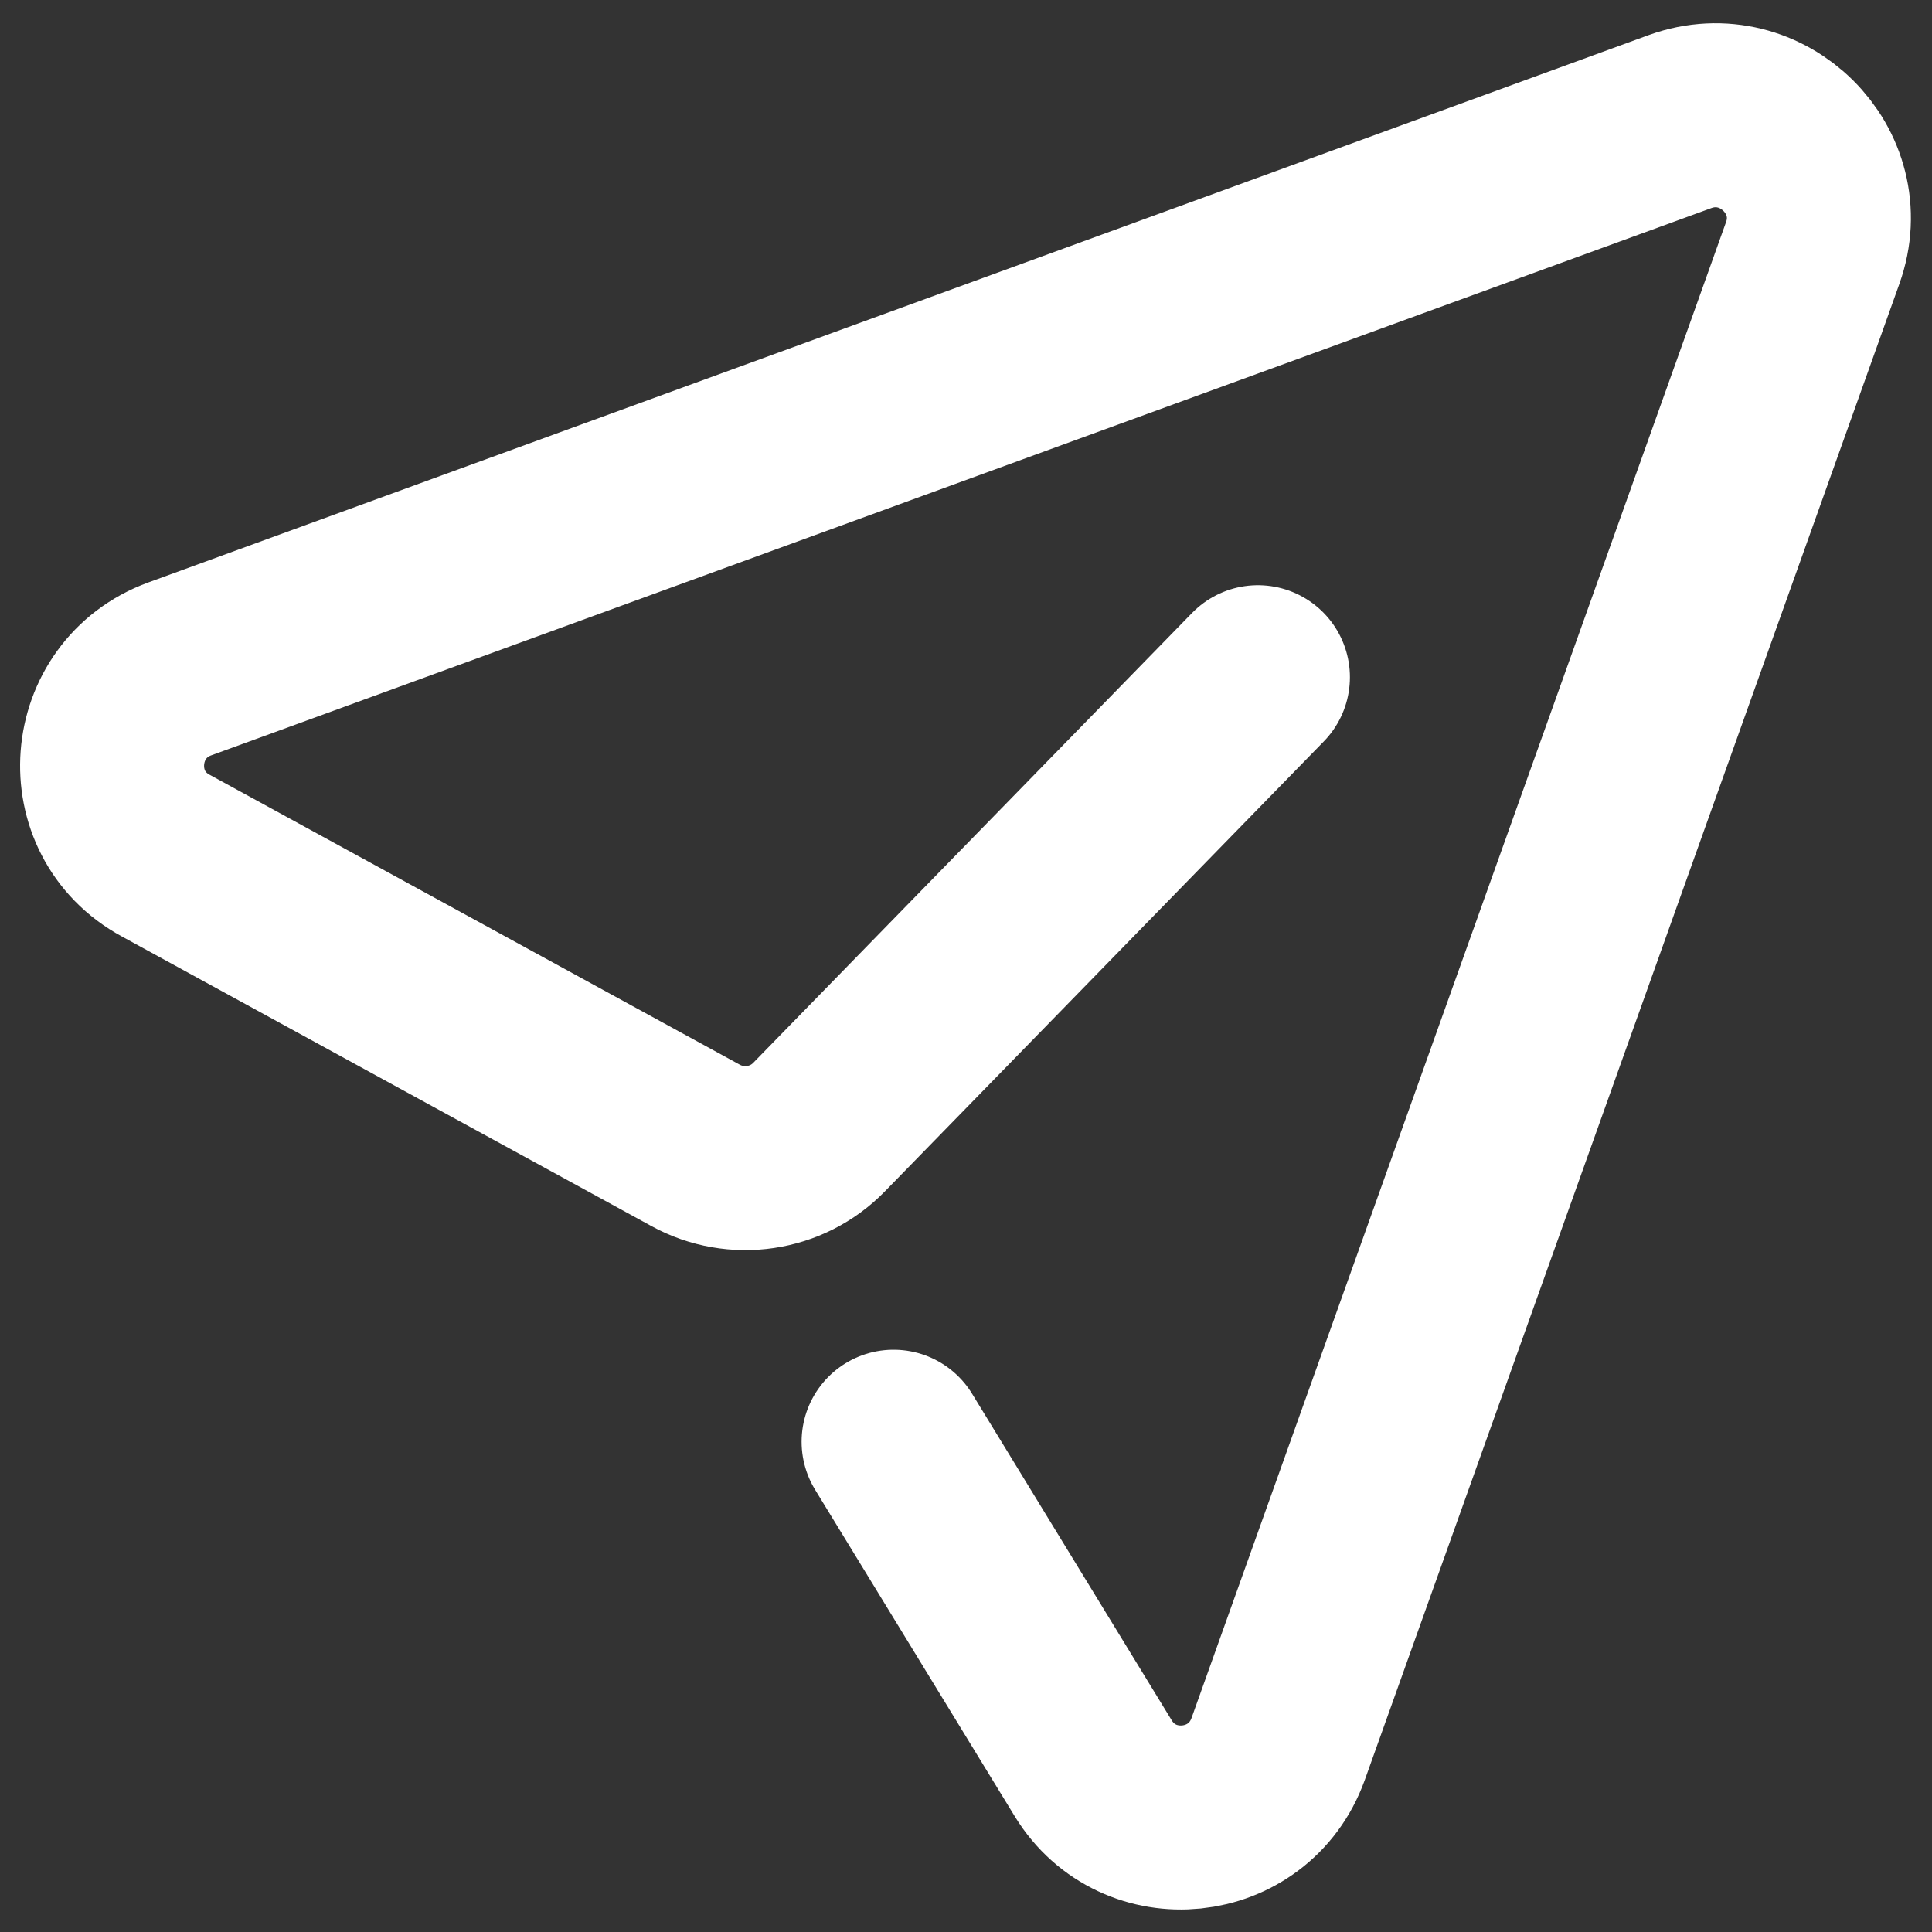 <?xml version="1.0" encoding="UTF-8"?> <svg xmlns="http://www.w3.org/2000/svg" width="21" height="21" viewBox="0 0 21 21" fill="none"><rect x="0" y="0" width="21" height="21" fill="#333333" stroke="none"/> <path d="M13.673 7.361L8.903 12.251C8.553 12.611 8.003 12.691 7.563 12.451L1.803 9.301C0.953 8.841 1.053 7.601 1.953 7.271L18.263 1.321C19.153 1.001 20.023 1.861 19.703 2.751L13.893 19.011C13.573 19.901 12.373 20.021 11.883 19.221L9.713 15.671" stroke="white" stroke-width="2" stroke-linecap="round" stroke-linejoin="round"></path> </svg> 
